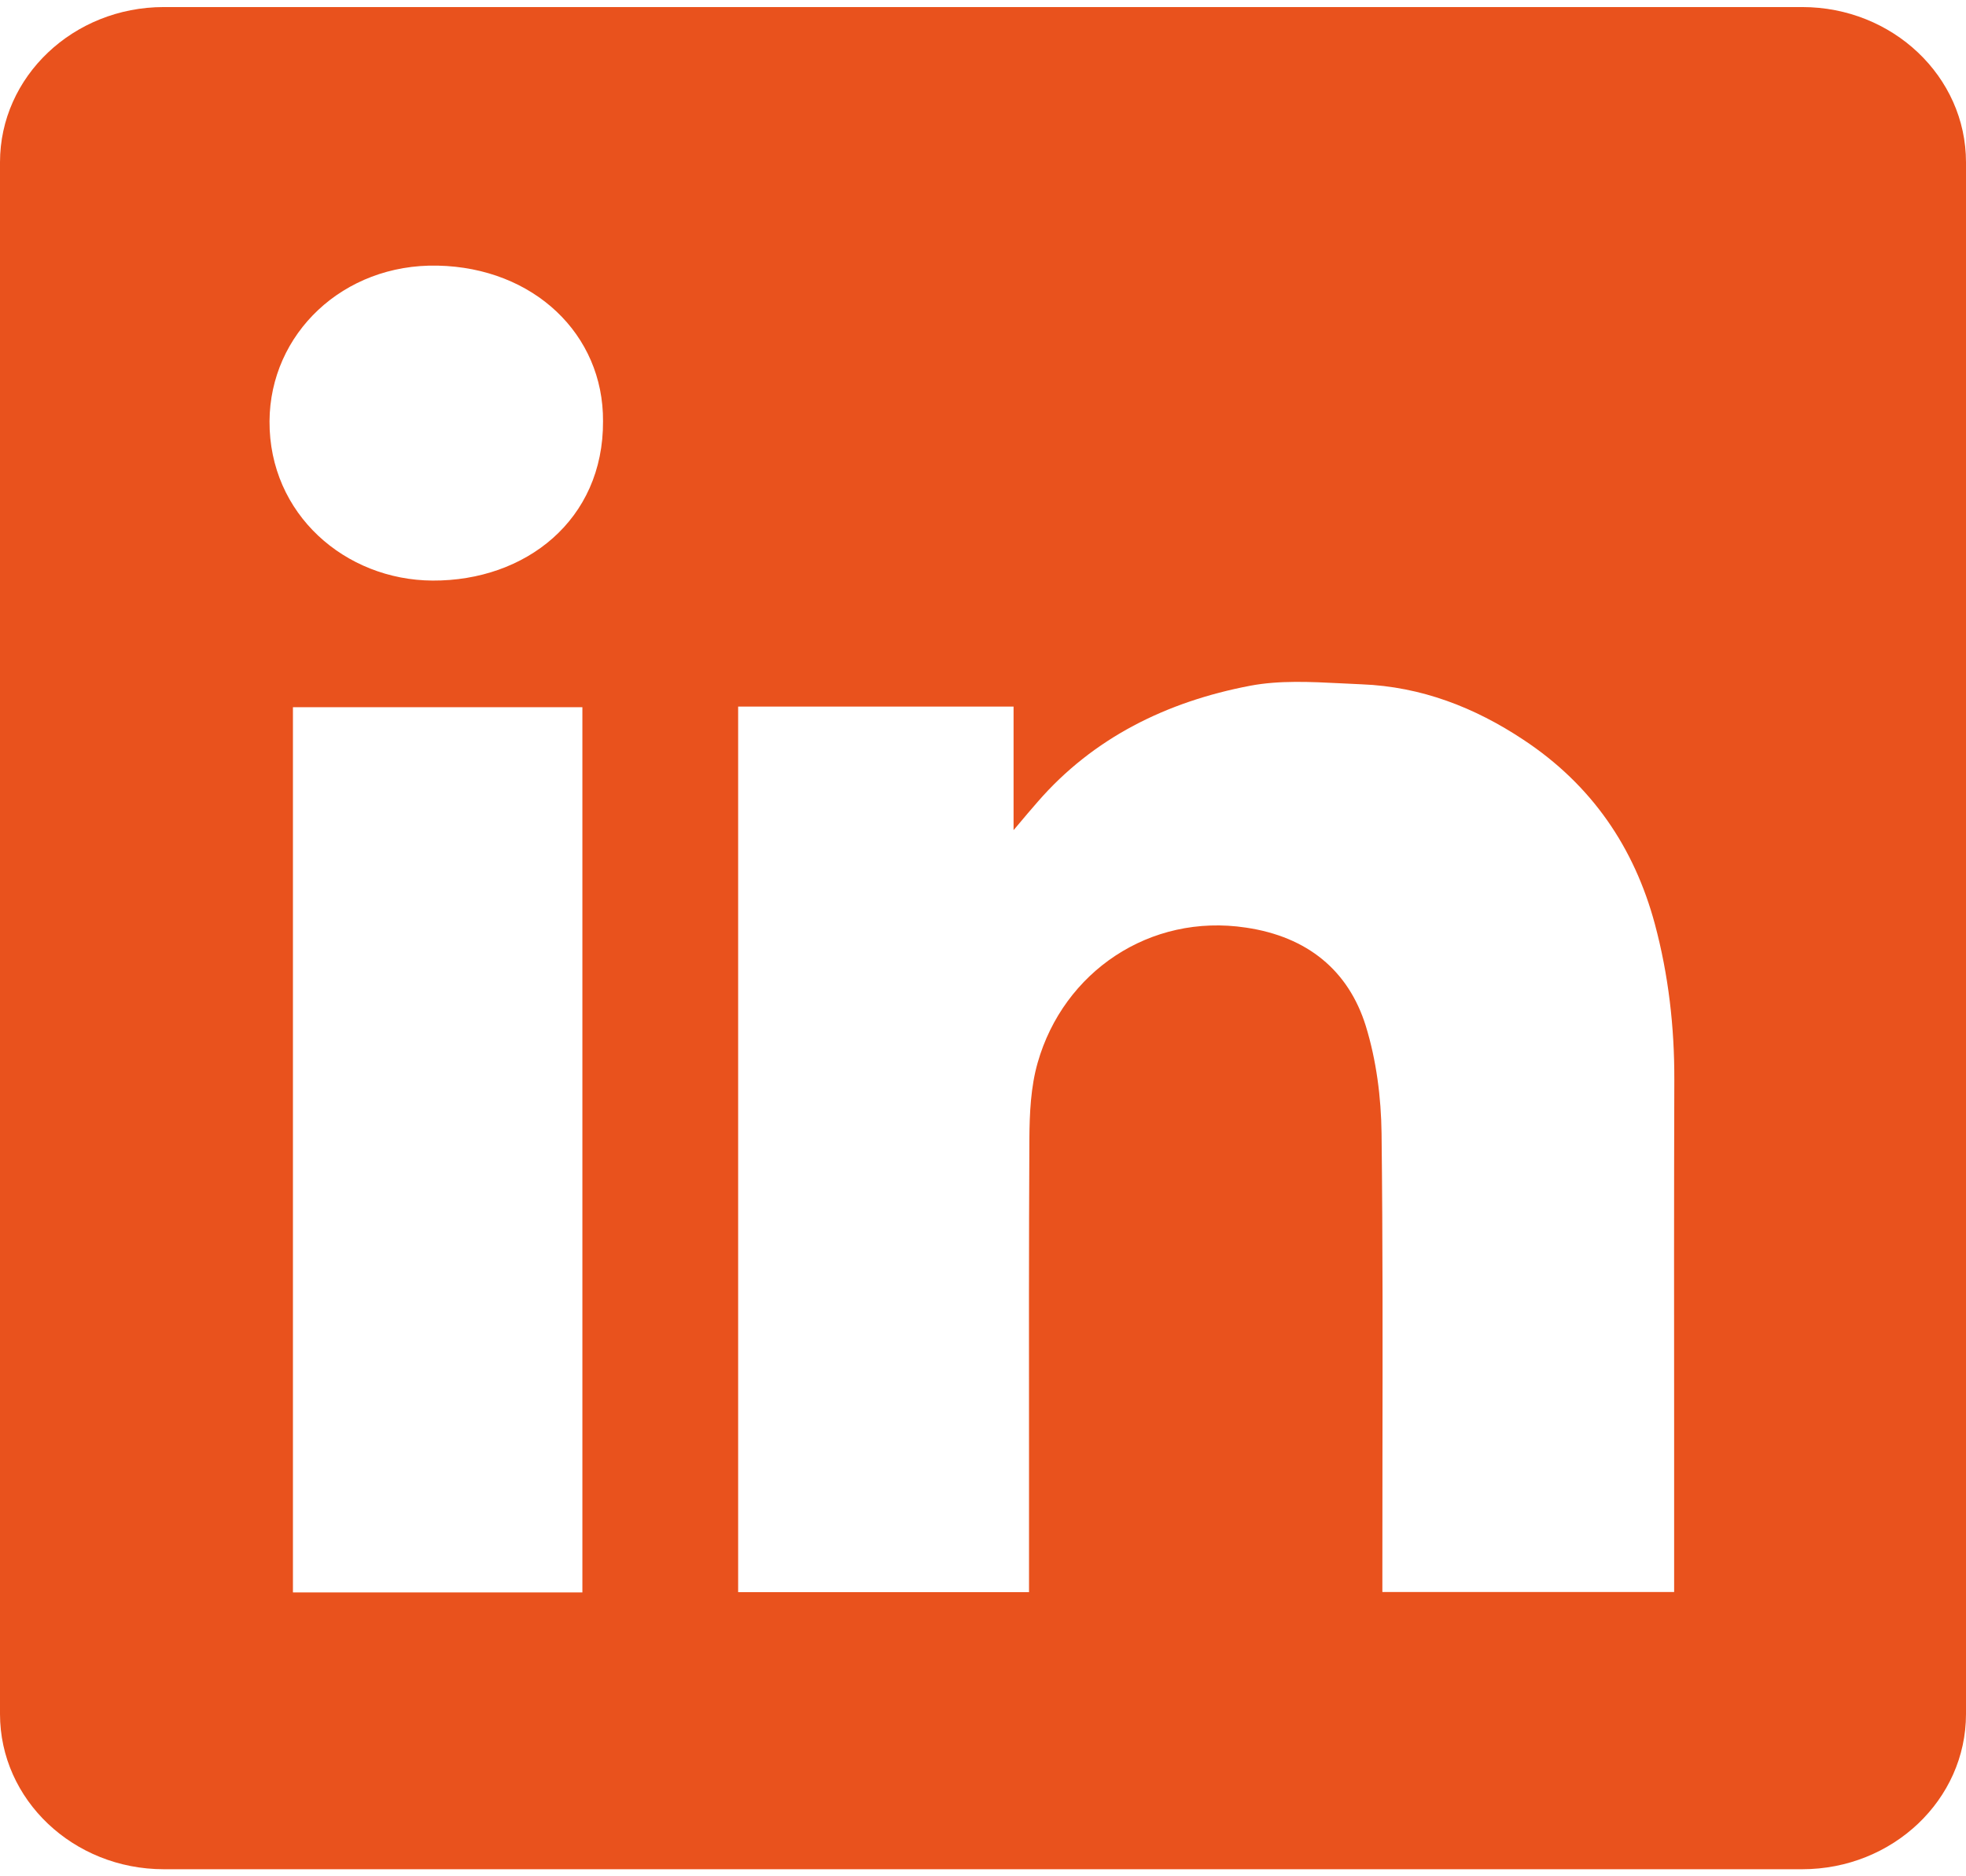 <?xml version="1.0" encoding="UTF-8"?>
<svg xmlns="http://www.w3.org/2000/svg" width="22" height="21" viewBox="0 0 22 21" fill="none">
  <g clip-path="url(#clip0_965_6)">
    <path fill-rule="evenodd" clip-rule="evenodd" d="M1.833 0.079C0.821 0.079 0 0.857 0 1.816V19.184C0 20.143 0.821 20.921 1.833 20.921H20.167C21.179 20.921 22 20.143 22 19.184V1.816C22 0.857 21.179 0.079 20.167 0.079H1.833ZM6.748 4.714C6.754 5.821 5.88 6.503 4.841 6.498C3.864 6.493 3.011 5.756 3.016 4.715C3.021 3.737 3.838 2.95 4.898 2.973C5.974 2.996 6.754 3.743 6.748 4.714ZM11.342 7.908H8.262H8.26V17.82H11.515V17.588C11.515 17.149 11.515 16.709 11.515 16.268C11.514 15.095 11.513 13.919 11.519 12.746C11.521 12.461 11.534 12.165 11.612 11.893C11.902 10.877 12.867 10.22 13.942 10.382C14.633 10.484 15.09 10.864 15.283 11.481C15.402 11.867 15.455 12.282 15.46 12.684C15.474 13.897 15.472 15.11 15.47 16.323C15.469 16.752 15.469 17.18 15.469 17.608V17.818H18.734V17.58C18.734 17.057 18.734 16.534 18.734 16.011C18.733 14.703 18.732 13.395 18.736 12.086C18.738 11.495 18.671 10.912 18.518 10.341C18.289 9.491 17.817 8.788 17.048 8.28C16.503 7.918 15.905 7.685 15.237 7.659C15.16 7.656 15.084 7.652 15.007 7.648C14.665 7.631 14.317 7.613 13.99 7.675C13.055 7.853 12.234 8.258 11.613 8.973C11.541 9.055 11.471 9.138 11.366 9.263L11.342 9.291V7.908ZM3.278 17.823H6.517V7.915H3.278V17.823Z" fill="#E9521D"></path>
  </g>
  <defs>
    <clipPath id="clip0_965_6">
      <rect width="22" height="21" fill="white"></rect>
    </clipPath>
  </defs>
</svg>
